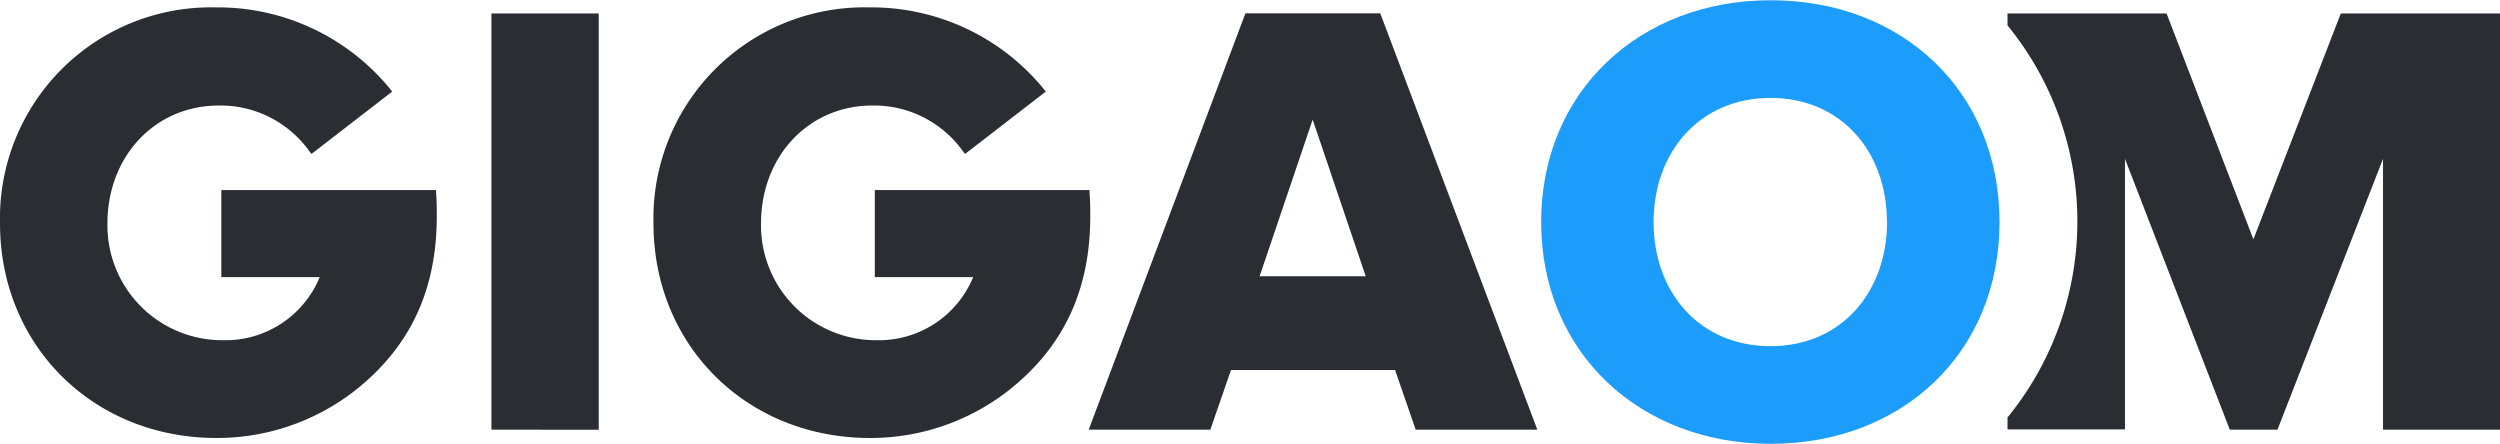 <svg xmlns="http://www.w3.org/2000/svg" viewBox="0 0 209.65 37.2"><g transform="translate(-201.08 -377.38)"><path d="m397.38 378.51-7.33 18.94-7.28-18.94h-13.34v1a26 26 0 0 1 0 32.88v1h9.85v-22.69l8.79 22.71h4l8.85-22.71v22.71h9.84v-34.9z" fill="#2a2e33"></path><path d="m330.32 396c0-10.94 8.25-18.6 19.25-18.6s19.19 7.6 19.19 18.6-8.2 18.6-19.19 18.6-19.25-7.67-19.25-18.6zm29 0c0-5.88-3.83-10.41-9.76-10.41s-9.81 4.53-9.81 10.41 3.83 10.41 9.81 10.41 9.77-4.6 9.77-10.41z" fill="#1c9dfc"></path><g fill="#2a2e33"><path d="m242.29 413.41v-34.9h9v34.91z"></path><path d="m319.8 413.41-1.73-5h-13.76l-1.73 5h-10.2l13.14-34.91h11.31l13.17 34.91zm-8.64-26-4.45 13.14h8.9z"></path><path d="m237.64 393.32h-18v7.3h8.25a8.54 8.54 0 0 1 -8.11 5.29 9.63 9.63 0 0 1 -9.69-9.79c0-5.64 4-9.89 9.33-9.89a9.15 9.15 0 0 1 7.6 3.83l.18.23 6.77-5.23-.19-.24a18.67 18.67 0 0 0 -14.64-6.82 17.69 17.69 0 0 0 -18.06 18.11c0 10.24 7.81 18 18.16 18a18.81 18.81 0 0 0 12.69-4.89c3.89-3.52 5.78-8 5.78-13.73 0-.31 0-1.14-.05-1.82z"></path><path d="m292.44 393.32h-18v7.3h8.25a8.55 8.55 0 0 1 -8.11 5.29 9.63 9.63 0 0 1 -9.68-9.79c0-5.64 4-9.89 9.33-9.89a9.15 9.15 0 0 1 7.6 3.83l.18.23 6.77-5.23-.19-.24a18.67 18.67 0 0 0 -14.65-6.82 17.69 17.69 0 0 0 -18.06 18.11c0 10.24 7.81 18 18.16 18a18.81 18.81 0 0 0 12.69-4.89c3.89-3.52 5.78-8 5.78-13.73 0-.31 0-1.14-.05-1.82z"></path></g></g></svg>